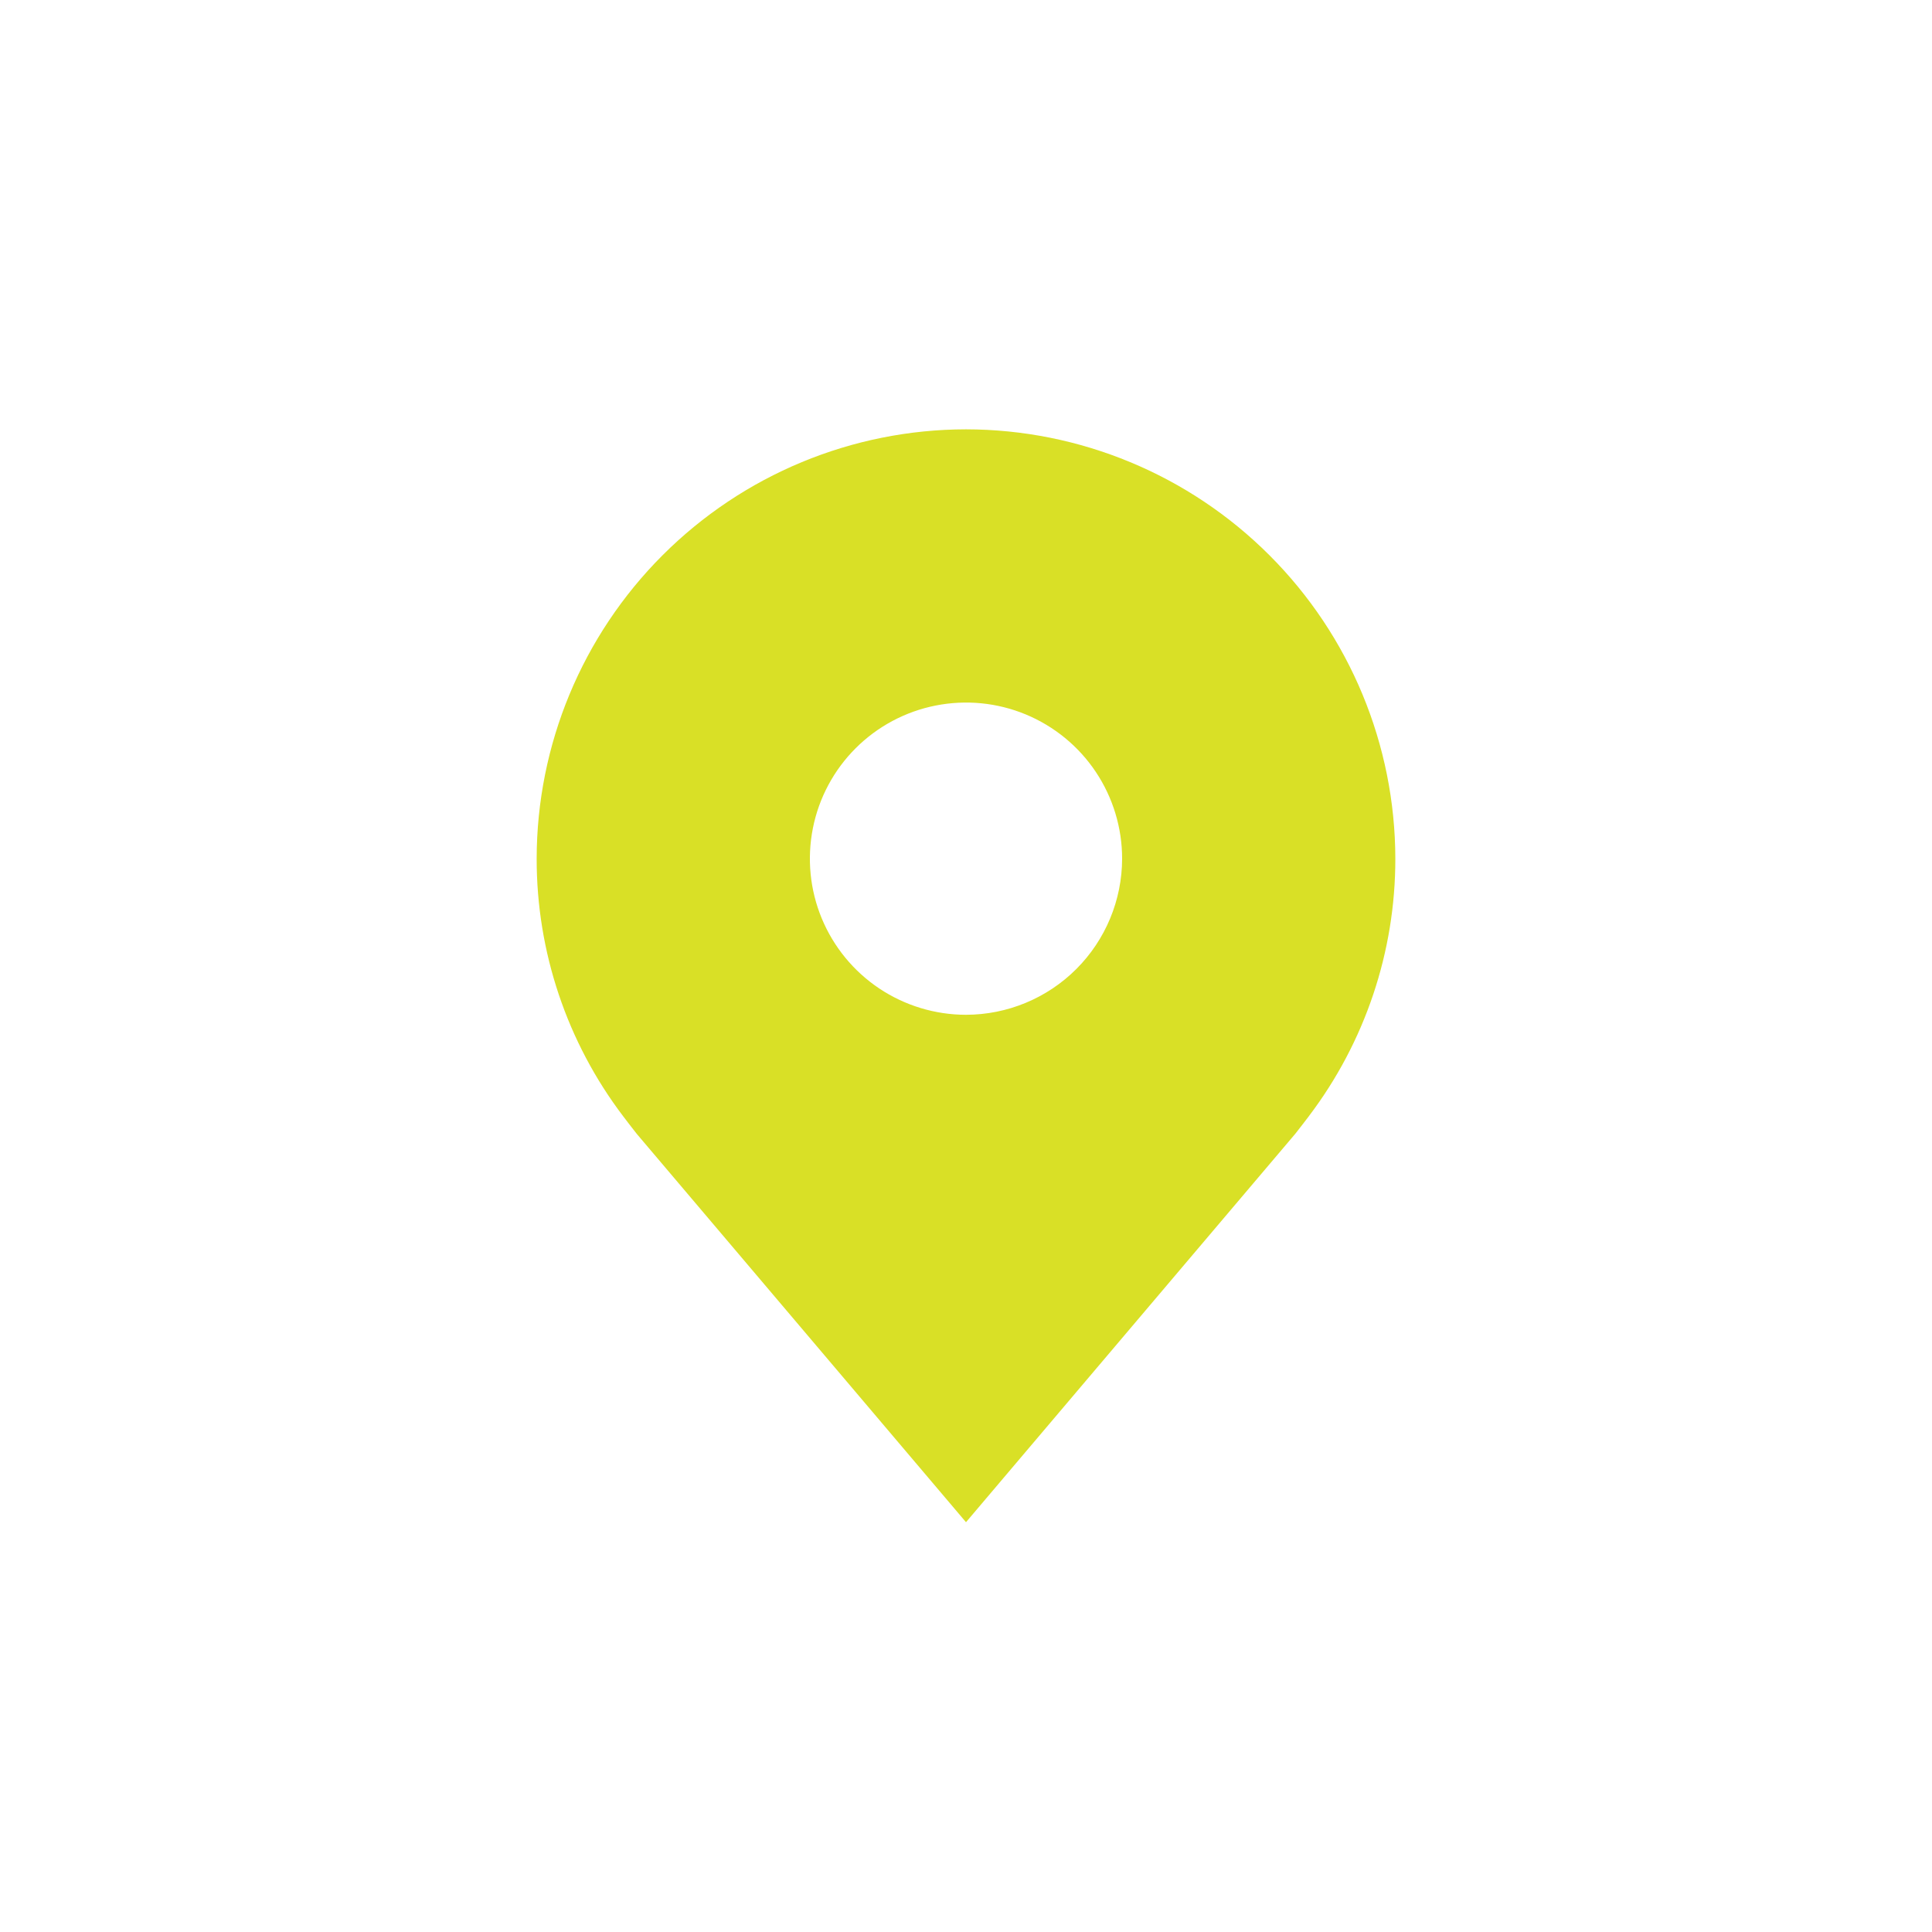 <?xml version="1.0" encoding="UTF-8"?>
<svg xmlns="http://www.w3.org/2000/svg" width="36" height="36" viewBox="0 0 36 36" fill="none">
  <path d="M18 8C15.879 8.002 13.846 8.846 12.346 10.346C10.846 11.846 10.002 13.879 10 16C9.998 17.733 10.564 19.419 11.612 20.8C11.612 20.8 11.83 21.087 11.866 21.129L18 28.364L24.137 21.125C24.169 21.087 24.388 20.8 24.388 20.8L24.389 20.798C25.436 19.418 26.002 17.732 26 16C25.997 13.879 25.154 11.846 23.654 10.346C22.154 8.846 20.121 8.002 18 8ZM18 18.909C17.425 18.909 16.862 18.738 16.384 18.419C15.905 18.099 15.533 17.645 15.312 17.113C15.092 16.582 15.035 15.997 15.147 15.432C15.259 14.868 15.536 14.35 15.943 13.943C16.35 13.536 16.868 13.259 17.433 13.147C17.997 13.035 18.582 13.092 19.113 13.312C19.645 13.533 20.099 13.905 20.419 14.384C20.738 14.862 20.909 15.425 20.909 16C20.908 16.771 20.601 17.511 20.056 18.056C19.511 18.601 18.771 18.908 18 18.909Z" fill="#D9E026"></path>
</svg>
